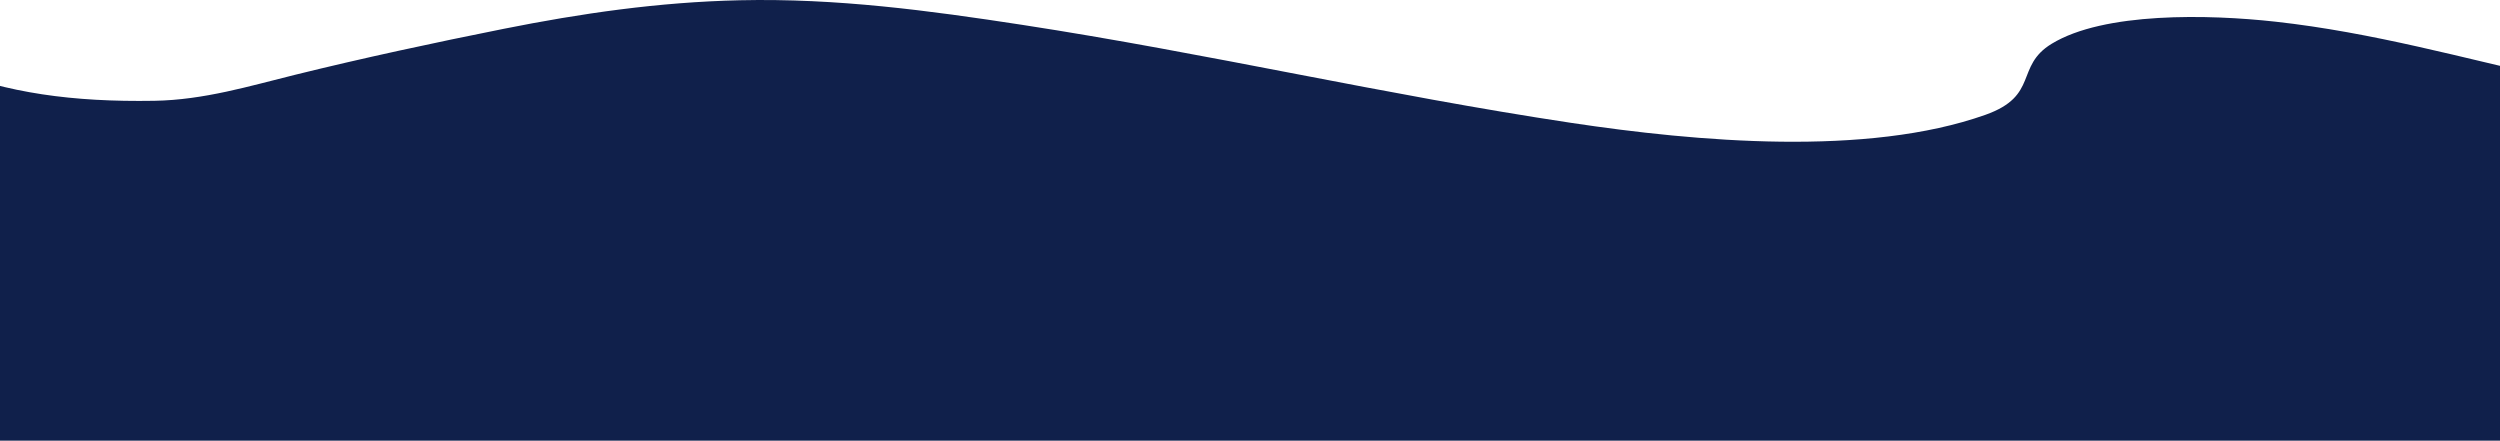 <svg width="1280" height="226" viewBox="0 0 1280 226" fill="none" xmlns="http://www.w3.org/2000/svg">
<path d="M-28 35.074C3.632 47.538 36.816 52.313 79.063 51.609C104.412 51.186 127.942 43.999 150.938 38.331C185.859 29.704 221.984 21.938 257.841 14.767C297.361 6.875 337.069 1.066 378.889 0.127C428.276 -0.985 475.711 5.403 523.226 12.7C617.936 27.246 709.303 48.587 804.388 62.898C868.829 72.59 955.865 80.293 1016.51 58.796C1044.16 48.994 1031.54 33.963 1050.44 22.423C1077.18 6.092 1130.76 7.298 1165.07 11.103C1214.94 16.63 1261.41 29.814 1308.95 40.445V225.611H-28V35.074Z" fill="#10204B"/>
</svg>
